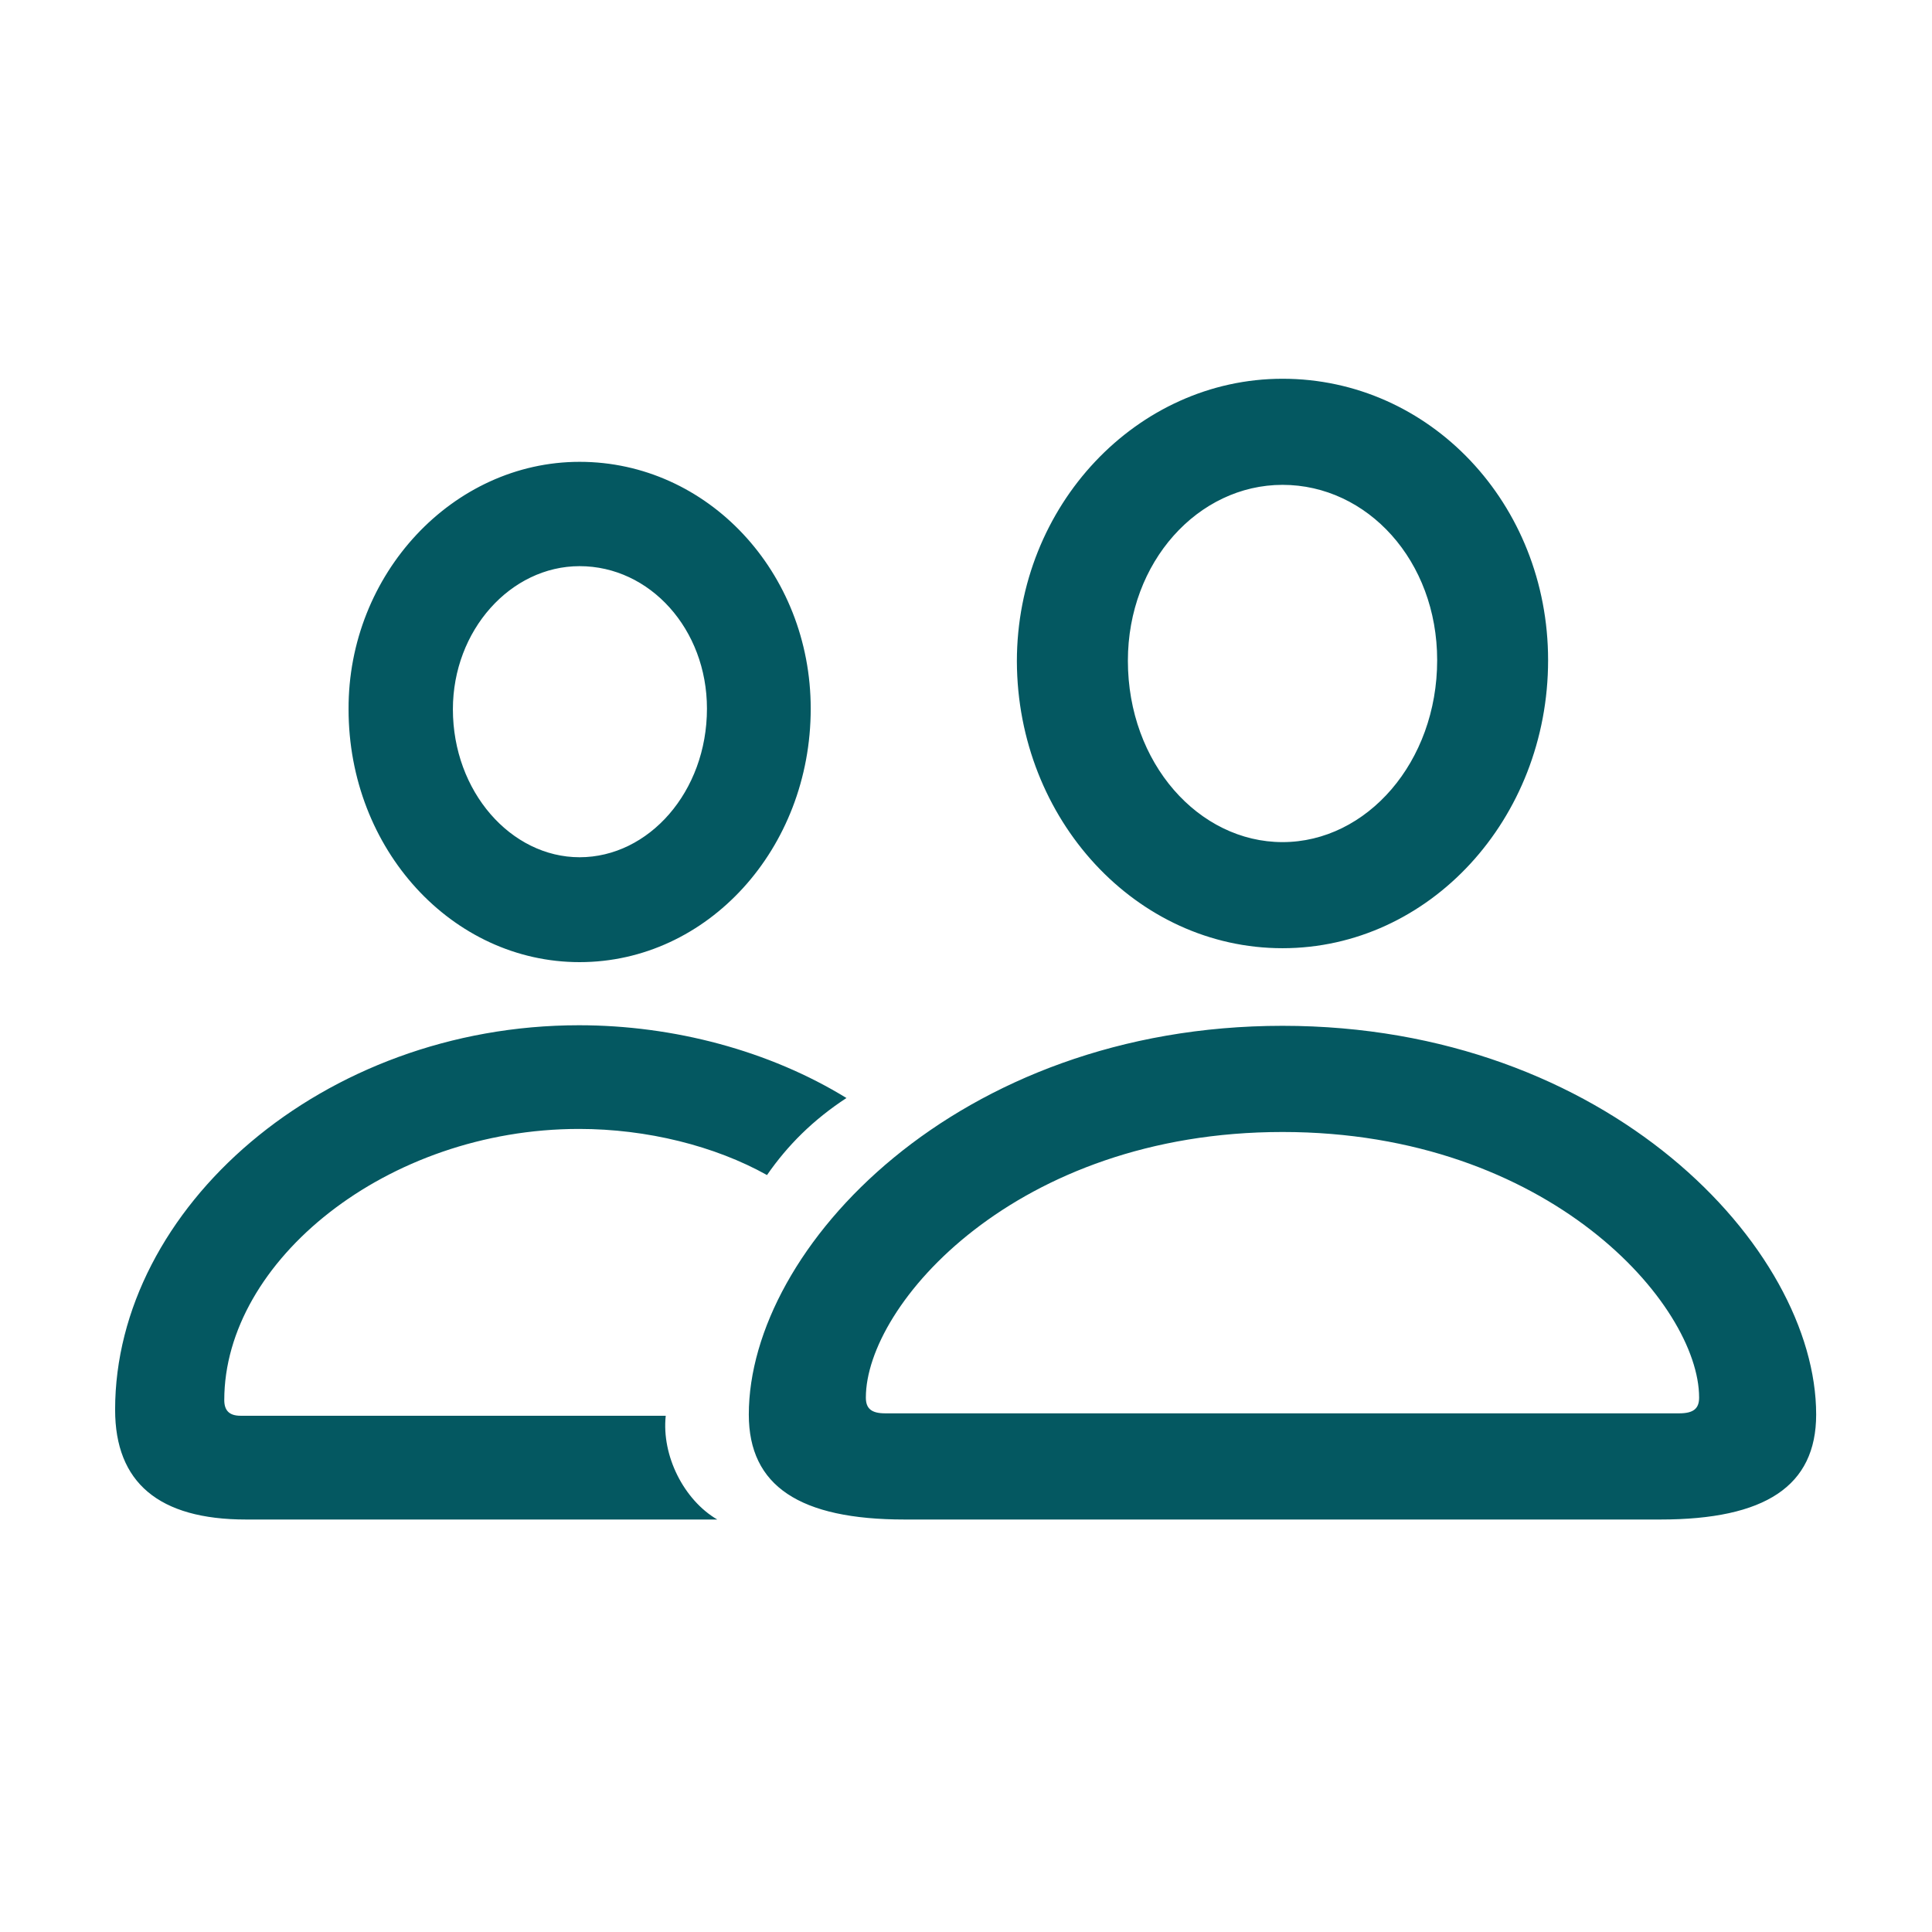 <?xml version="1.0" encoding="UTF-8"?> <svg xmlns="http://www.w3.org/2000/svg" width="24" height="24" viewBox="0 0 24 24" fill="none"><path d="M15.932 11.779C17.755 11.779 19.231 10.174 19.231 8.201C19.231 6.257 17.762 4.705 15.932 4.705C14.124 4.705 12.632 6.28 12.632 8.216C12.639 10.182 14.116 11.779 15.932 11.779ZM7.2 11.952C8.79 11.952 10.071 10.543 10.071 8.803C10.071 7.108 8.79 5.737 7.2 5.737C5.626 5.737 4.323 7.131 4.33 8.811C4.33 10.551 5.618 11.952 7.2 11.952ZM15.932 10.461C14.892 10.461 14.011 9.481 14.011 8.208C14.011 6.98 14.884 6.023 15.932 6.023C16.986 6.023 17.853 6.965 17.853 8.201C17.853 9.466 16.979 10.461 15.932 10.461ZM7.2 10.649C6.349 10.649 5.626 9.835 5.626 8.811C5.626 7.831 6.342 7.033 7.2 7.033C8.074 7.033 8.782 7.816 8.782 8.803C8.782 9.835 8.059 10.649 7.2 10.649ZM3.057 18.876H8.91C8.496 18.634 8.217 18.084 8.27 17.587H2.989C2.846 17.587 2.786 17.52 2.786 17.392C2.786 15.666 4.805 14.024 7.193 14.024C8.037 14.024 8.88 14.235 9.528 14.597C9.784 14.227 10.101 13.911 10.515 13.64C9.558 13.052 8.368 12.736 7.193 12.736C4.006 12.736 1.43 15.011 1.43 17.512C1.43 18.416 1.972 18.876 3.057 18.876ZM11.238 18.876H20.625C21.928 18.876 22.561 18.461 22.561 17.572C22.561 15.501 19.97 12.743 15.932 12.743C11.894 12.743 9.302 15.501 9.302 17.572C9.302 18.461 9.935 18.876 11.238 18.876ZM10.997 17.557C10.824 17.557 10.756 17.497 10.756 17.361C10.756 16.209 12.617 14.062 15.932 14.062C19.246 14.062 21.107 16.209 21.107 17.361C21.107 17.497 21.039 17.557 20.858 17.557H10.997Z" fill="#045861"></path></svg> 